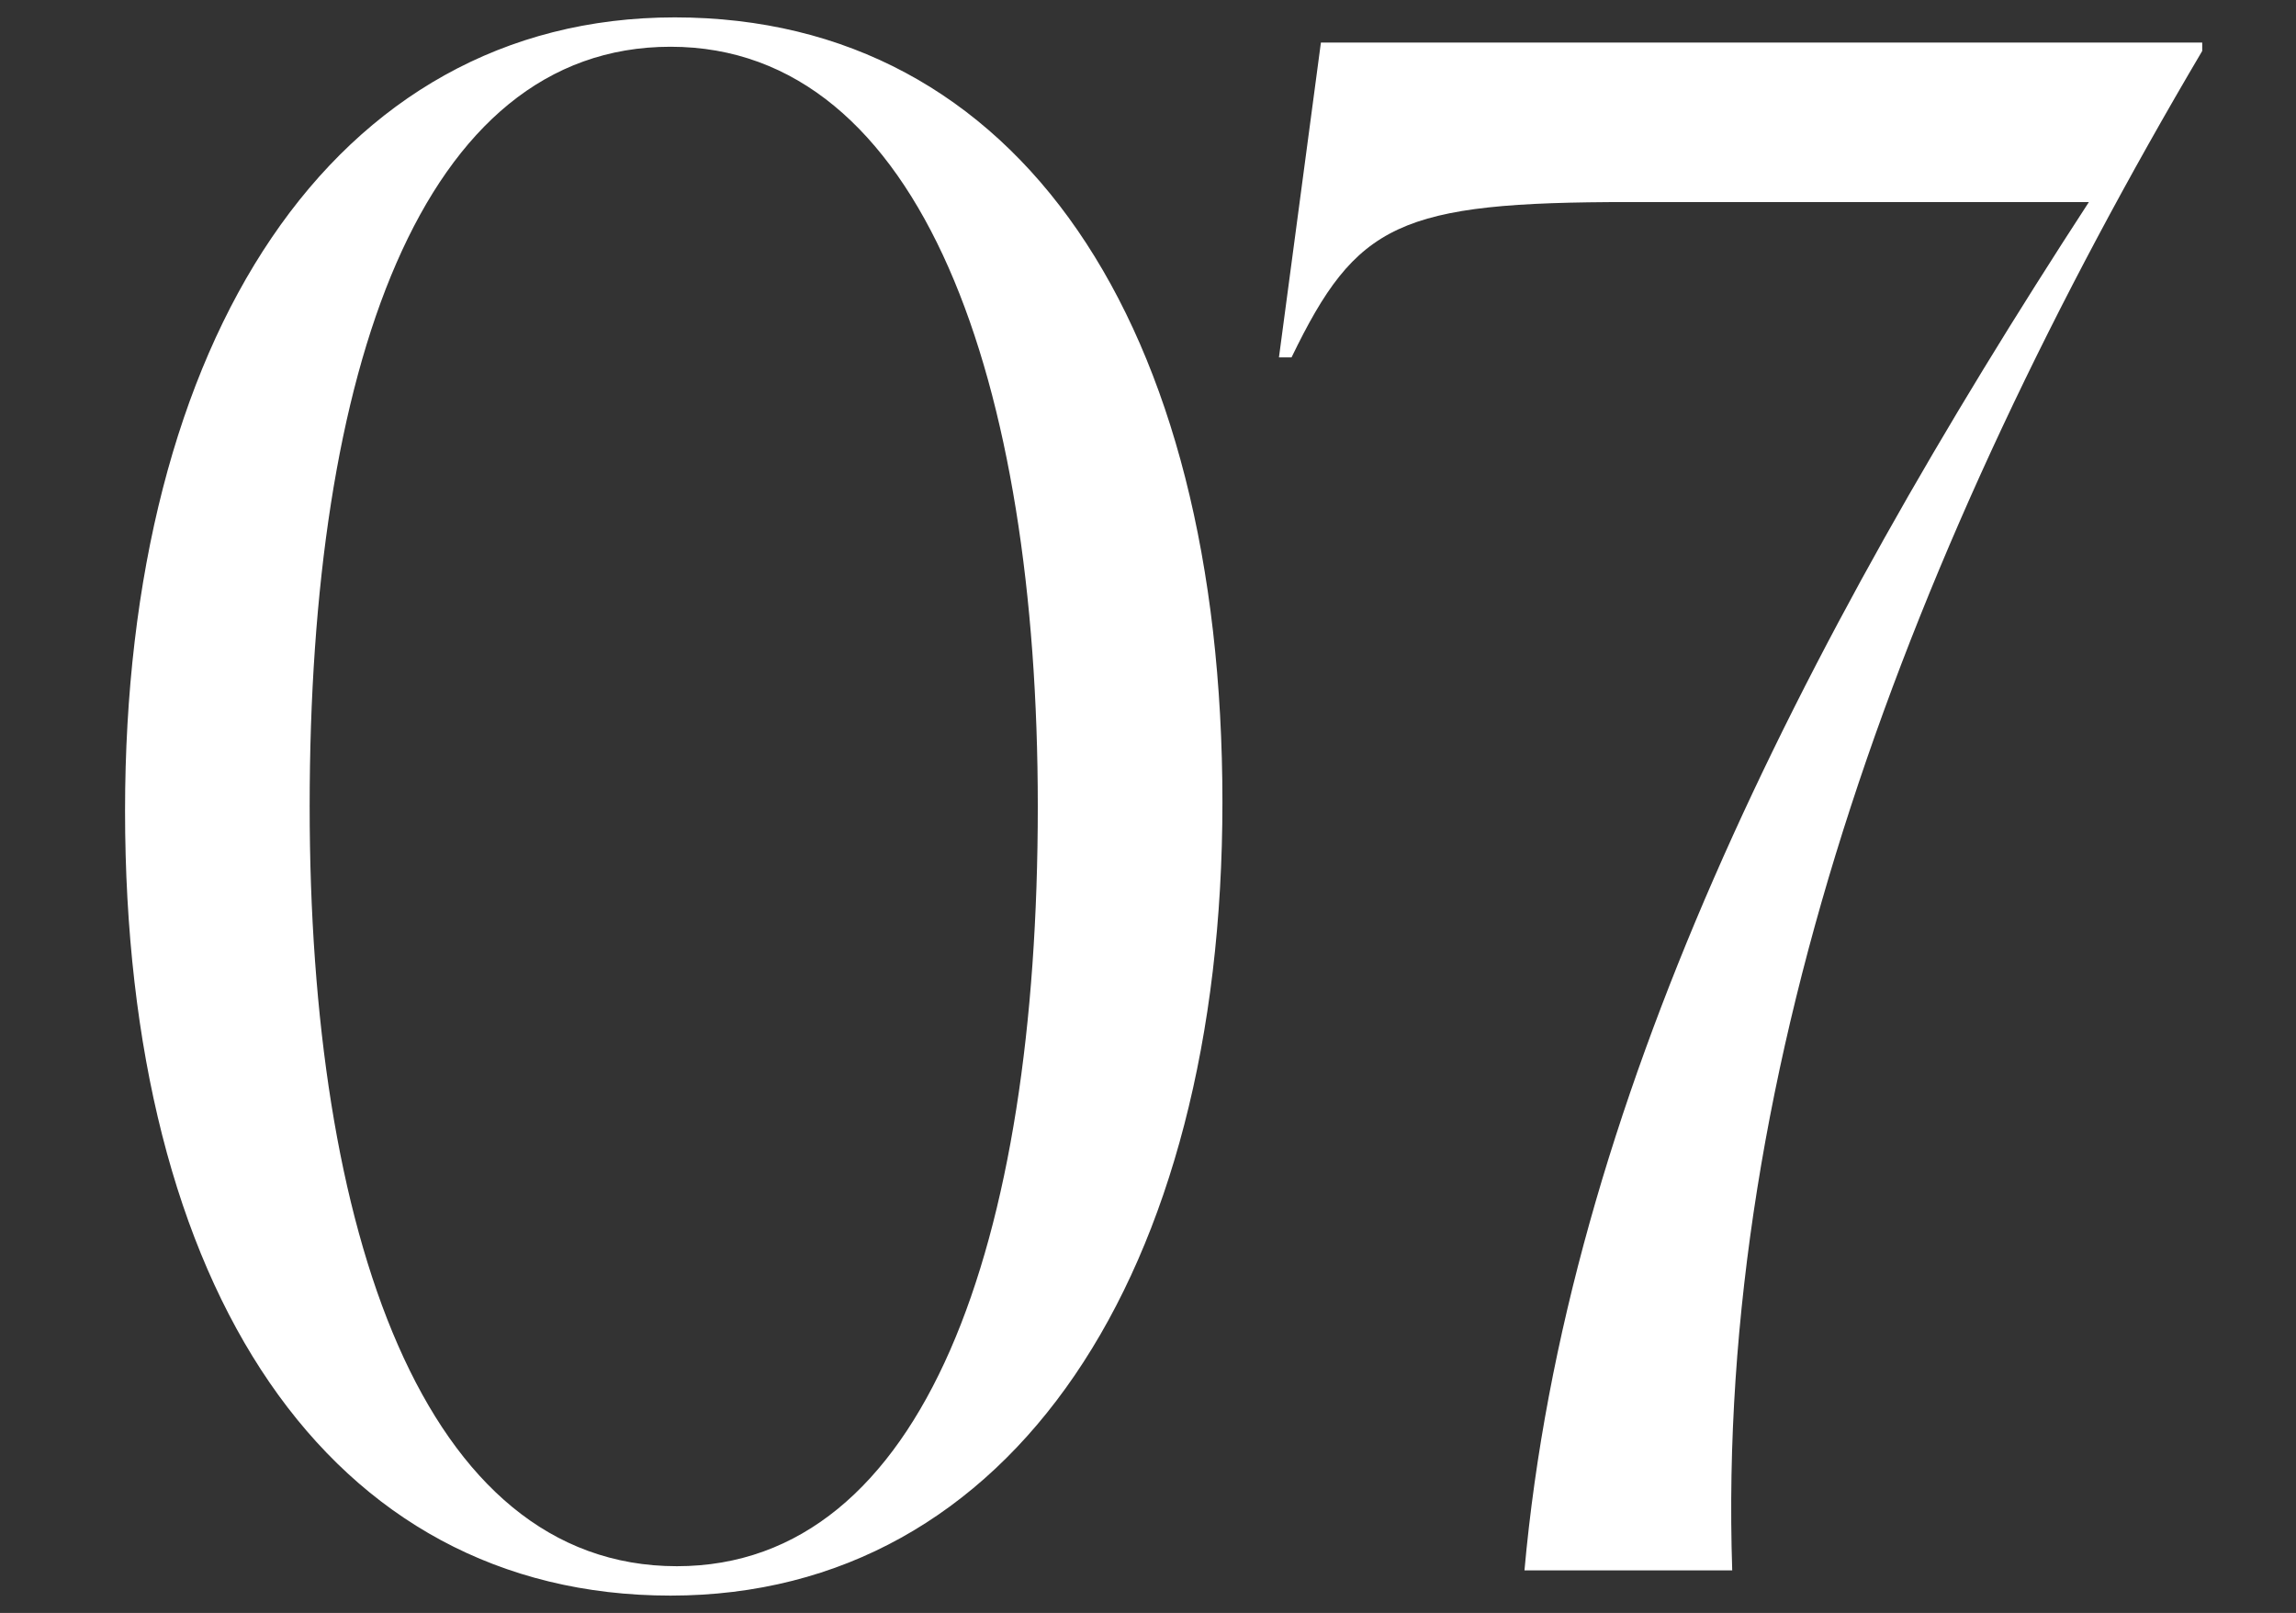 <?xml version="1.0" encoding="UTF-8"?>
<svg id="_レイヤー_1" data-name="レイヤー_1" xmlns="http://www.w3.org/2000/svg" version="1.1" viewBox="0 0 84 59">
  <rect x="0" y="0" width="84" height="59" fill="#333333" stroke="none"/>
  <!-- Generator: Adobe Illustrator 29.7.1, SVG Export Plug-In . SVG Version: 2.1.1 Build 8)  -->
  <defs>
    <style>
      .st0 {
        fill: #fff;
      }
    </style>
  </defs>
  <path class="st0" d="M4.575,29.654C4.575,12.458,12.174.636,24.687.636c12.59,0,20.036,11.208,20.036,28.711,0,17.196-7.677,29.018-20.189,29.018S4.575,47.156,4.575,29.654ZM37.968,29.5c0-15.507-4.223-27.79-13.435-27.79-9.136,0-13.204,11.822-13.204,27.79,0,15.507,4.146,27.79,13.435,27.79,9.059,0,13.204-11.822,13.204-27.79Z"/>
  <path class="st0" d="M80.569,1.557v.307c-10.747,18.194-17.81,37.002-17.195,55.579h-7.601c1.536-17.042,10.057-33.778,20.65-50.052h-16.812c-8.444,0-9.979.768-12.359,5.681h-.461l1.535-11.515h32.242Z"/>
</svg>
